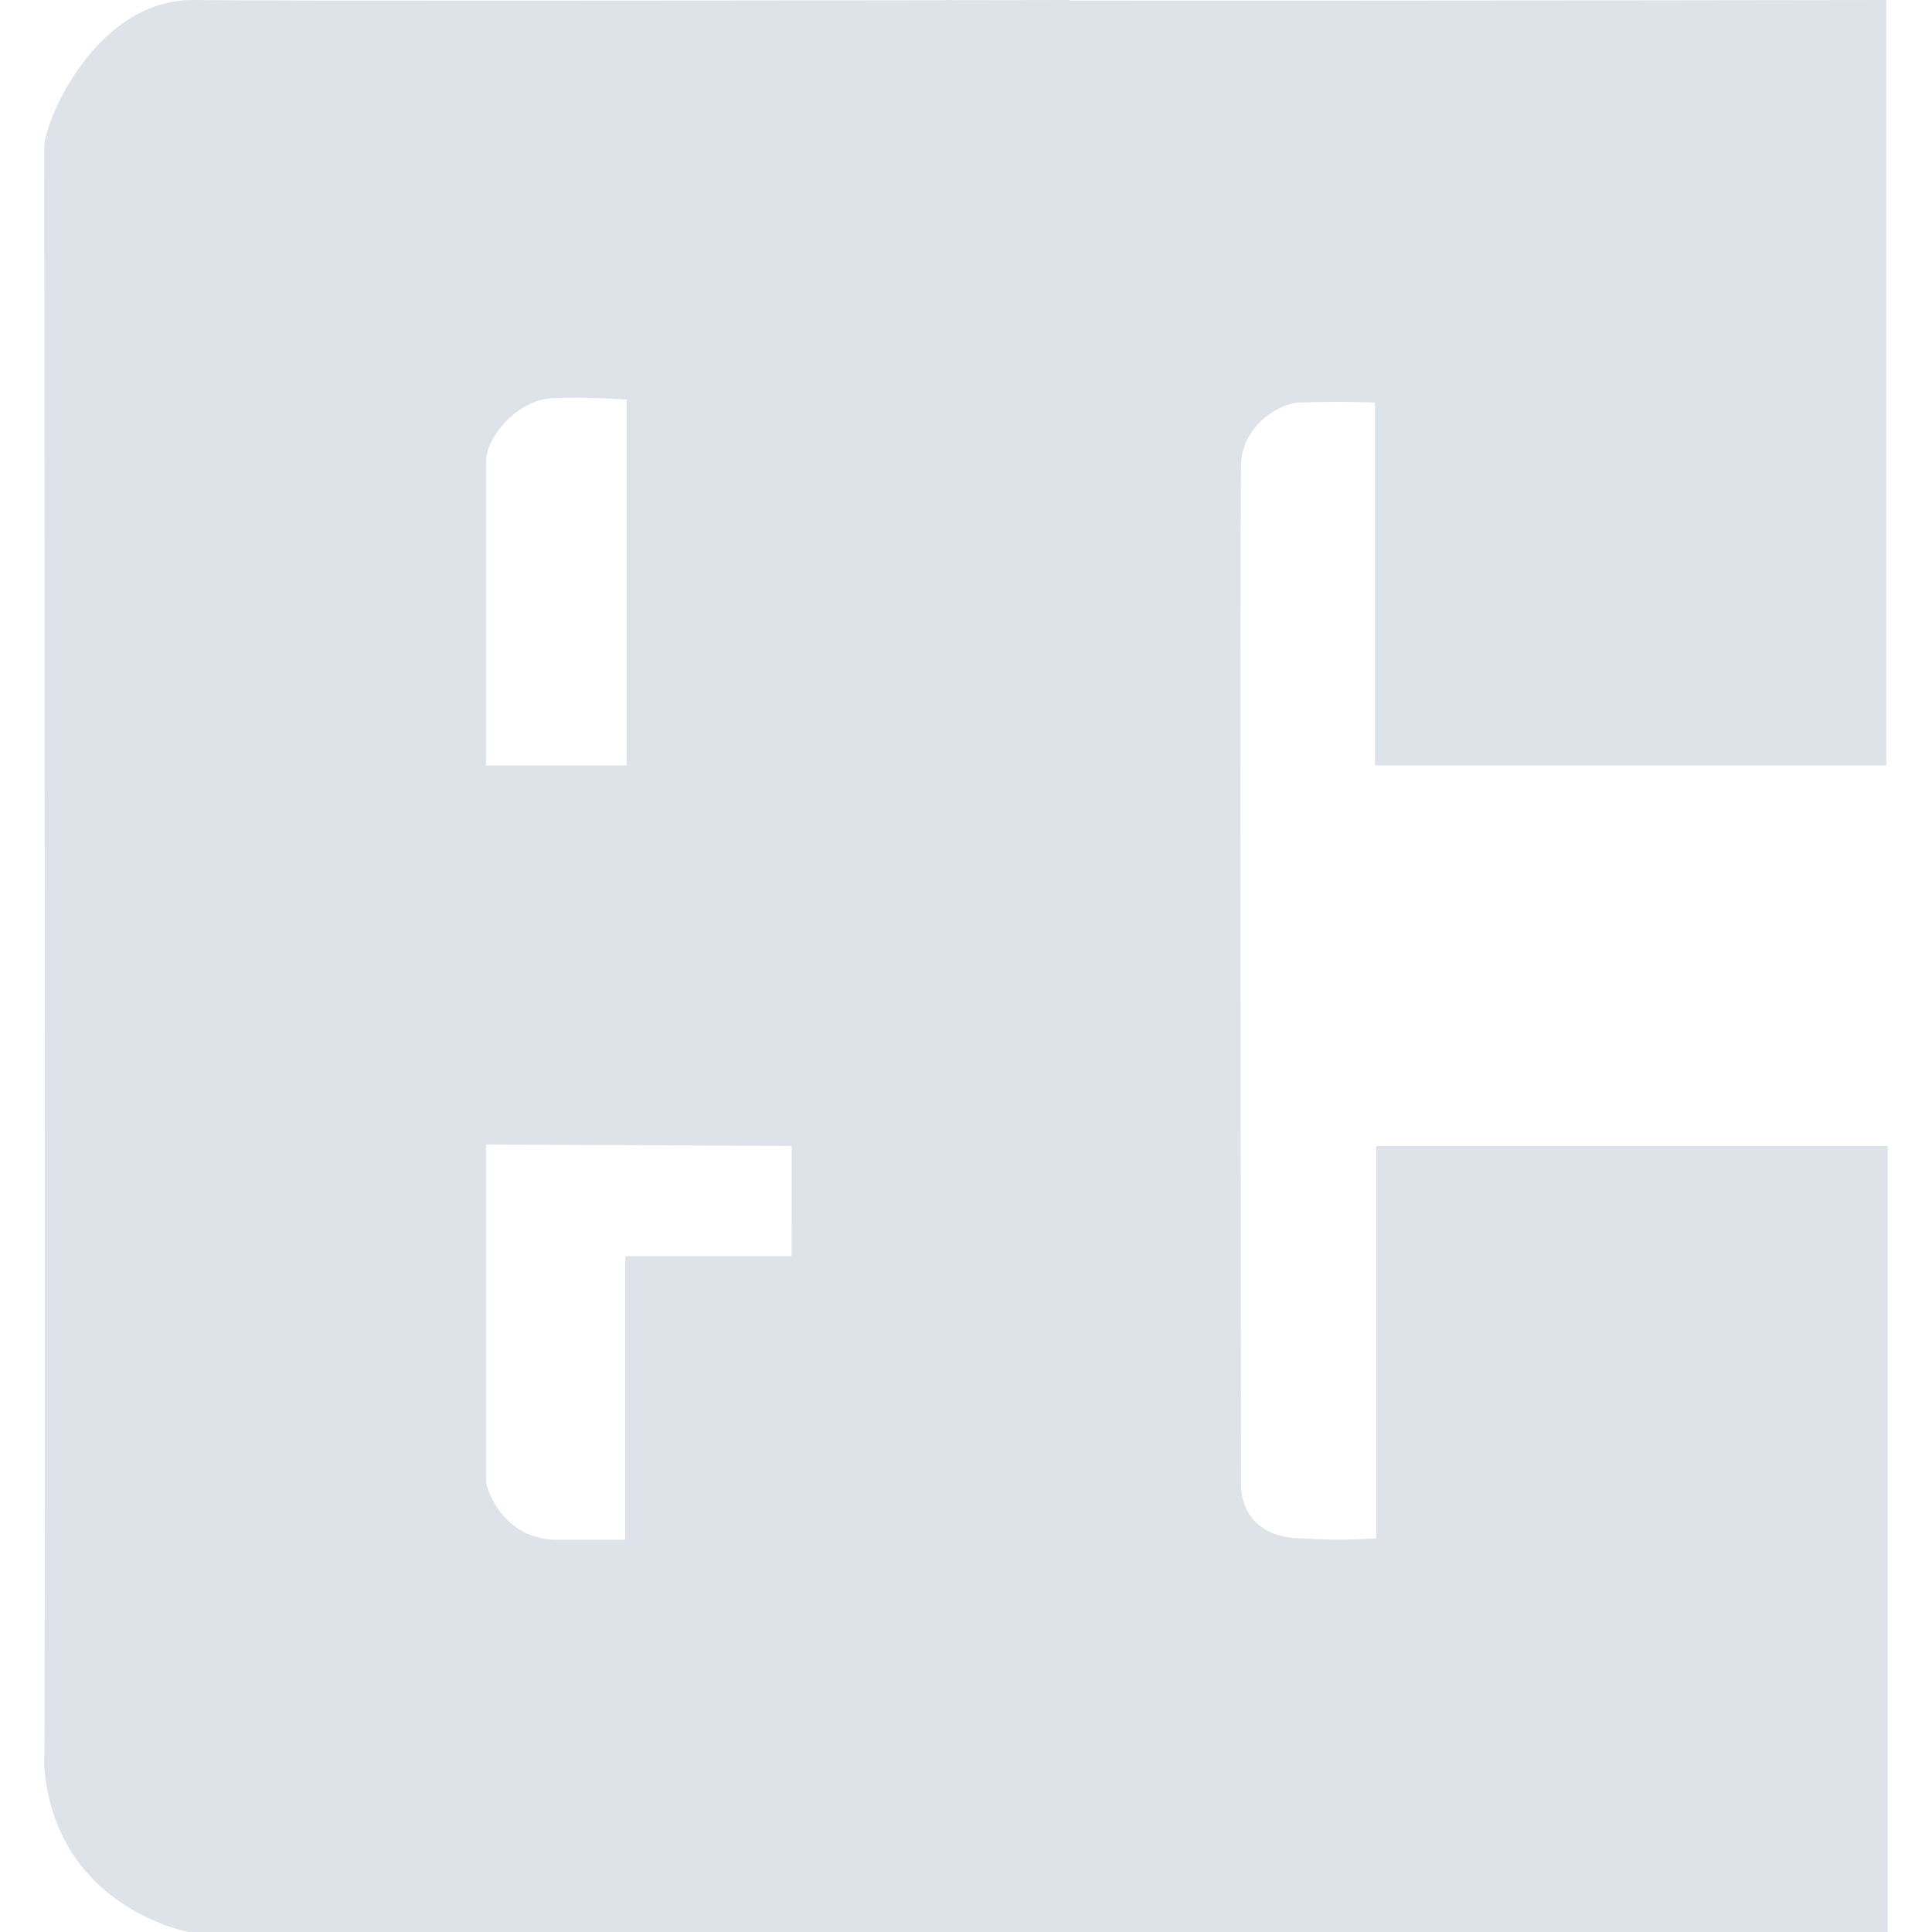<?xml version="1.0" encoding="UTF-8" standalone="no"?>
<svg
   height="48"
   width="48"
   viewBox="0 0 48 48"
   version="1.1"
   id="svg1"
   sodipodi:docname="bankomat.svg"
   inkscape:version="1.3.2 (091e20e, 2023-11-25, custom)"
   xmlns:inkscape="http://www.inkscape.org/namespaces/inkscape"
   xmlns:sodipodi="http://sodipodi.sourceforge.net/DTD/sodipodi-0.dtd"
   xmlns="http://www.w3.org/2000/svg"
   xmlns:svg="http://www.w3.org/2000/svg">
  <defs
     id="defs1" />
  <sodipodi:namedview
     id="namedview1"
     pagecolor="#ffffff"
     bordercolor="#000000"
     borderopacity="0.25"
     inkscape:showpageshadow="2"
     inkscape:pageopacity="0.0"
     inkscape:pagecheckerboard="0"
     inkscape:deskcolor="#d1d1d1"
     inkscape:zoom="24.4375"
     inkscape:cx="24"
     inkscape:cy="24"
     inkscape:window-width="2560"
     inkscape:window-height="1369"
     inkscape:window-x="1016"
     inkscape:window-y="-8"
     inkscape:window-maximized="1"
     inkscape:current-layer="g1" />
  <g
     id="g1">
    <path
       id="path1"
       transform="rotate(0,24,24) translate(1.099,0) scale(1.5,1.5)  "
       fill="#E3E8FF"
       d="M7.317,18.957L7.317,24.53C7.317,24.627,7.561,25.454,8.427,25.503L9.623,25.503 9.623,20.806 12.373,20.806 12.379,20.806C12.379,20.211,12.38,19.6,12.38,18.981L12.373,18.981z M8.86,6.588C8.719,6.587 8.571,6.588 8.427,6.595 7.827,6.618 7.317,7.252 7.317,7.641L7.317,12.679 9.647,12.679 9.647,6.618C9.647,6.618,9.284,6.591,8.86,6.588z M2.462,0C3.768,0.018 11.21,0.009 14.905,0.004 14.917,0.003 14.932,0 14.946,0 14.994,0.001 15.071,0.002 15.175,0.003 16.279,0.002 16.985,0 16.985,0L16.985,0.009C21.245,0.016,30.51,0,30.51,0L30.51,12.679 22.041,12.679 22.041,6.667C22.041,6.667 21.487,6.643 20.776,6.667 20.422,6.692 19.823,7.081 19.823,7.714 19.801,9.028 19.823,24.214 19.823,24.602 19.823,24.968 20.045,25.454 20.776,25.478 21.508,25.528 22.063,25.478 22.063,25.478L22.063,18.981 30.534,18.981 30.534,32 16.985,32 14.568,32 14.547,32 2.396,32C2.396,32 0.199,31.611 1.8189894E-12,29.275 0.022,28.399 -2.2733548E-07,2.872 1.8189894E-12,2.433 -2.2733548E-07,2.02 0.843,0 2.462,0z"
       style="fill:#dde3e8;fill-opacity:1" />
  </g>
</svg>
